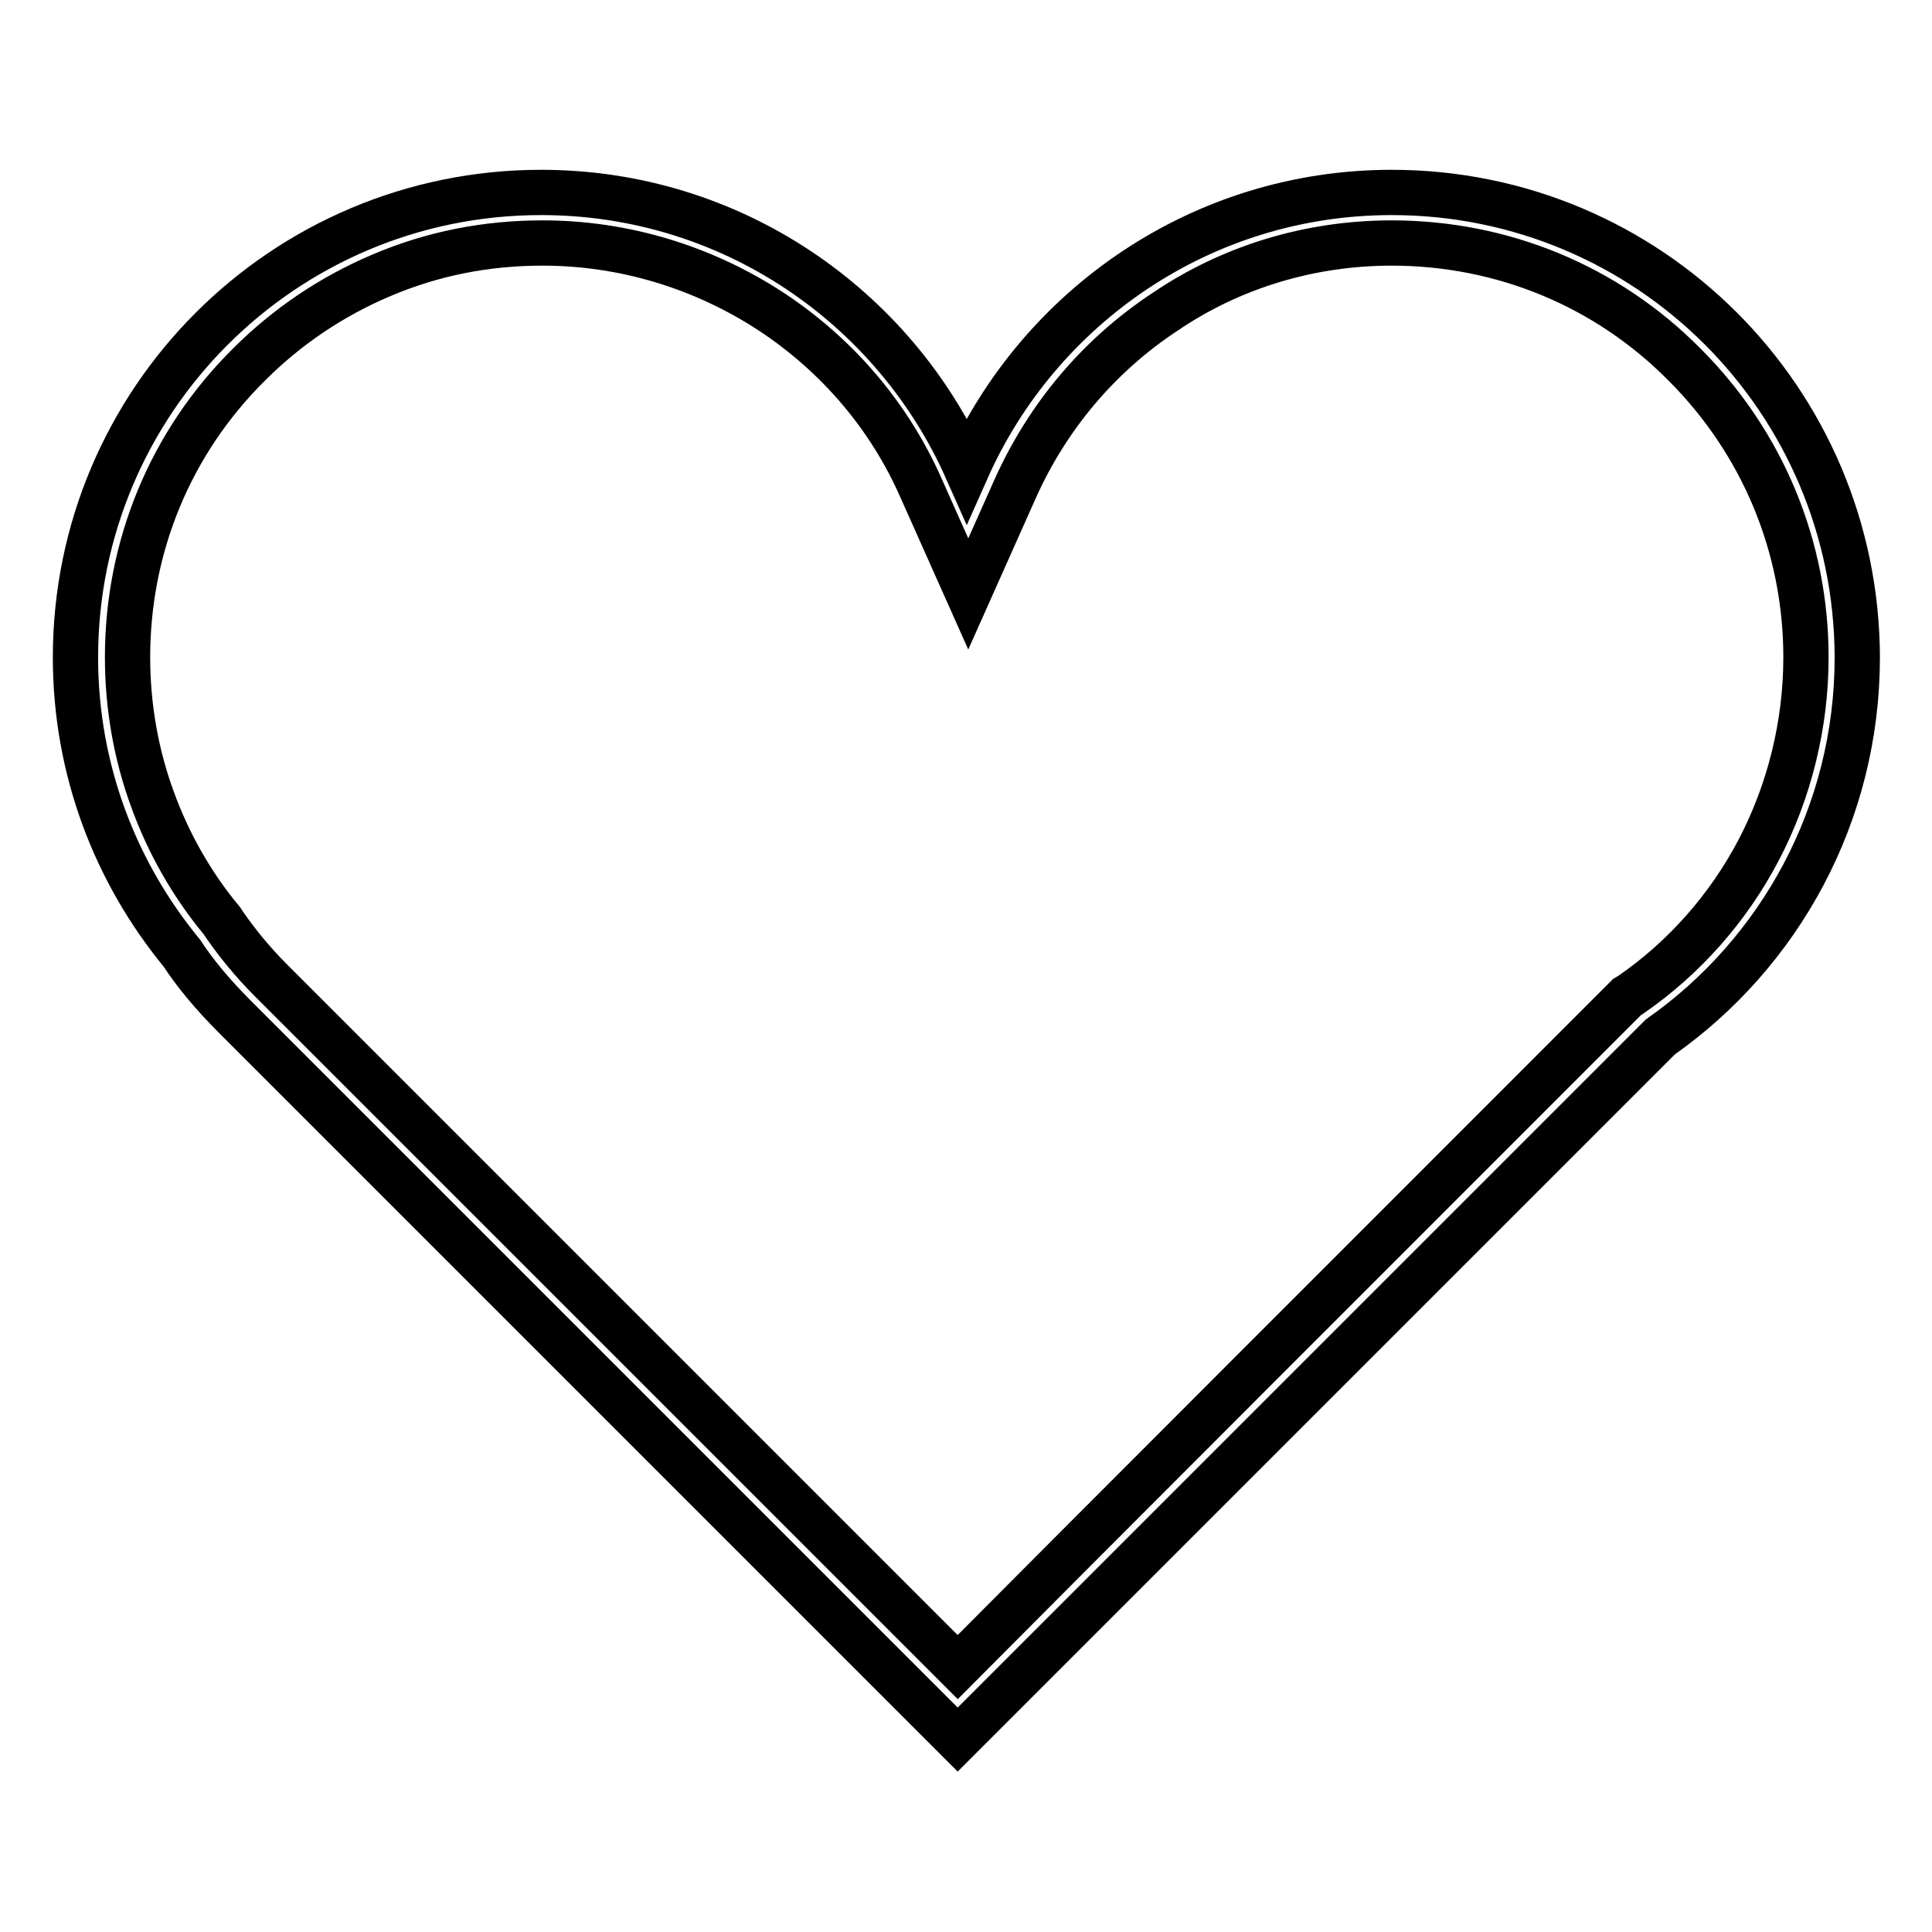 <?xml version="1.0" encoding="utf-8"?>
<!-- Svg Vector Icons : http://www.onlinewebfonts.com/icon -->
<!DOCTYPE svg PUBLIC "-//W3C//DTD SVG 1.1//EN" "http://www.w3.org/Graphics/SVG/1.1/DTD/svg11.dtd">
<svg version="1.1" xmlns="http://www.w3.org/2000/svg" xmlns:xlink="http://www.w3.org/1999/xlink" x="0px" y="0px" viewBox="0 0 256 256" enable-background="new 0 0 256 256" xml:space="preserve">
<g><g><path stroke-width="6" fill-opacity="0" stroke="#000000"  d="M184.4,32.2c14.7,0,28.5,5.7,38.8,16.1c10.4,10.4,16.1,24.2,16.1,38.8c0,8.9-2.2,17.8-6.3,25.6c-4,7.6-9.8,14.2-16.9,19.1l-0.5,0.3l-0.4,0.4c-30.7,30.7-74,74-88.3,88.4c-14.7-14.7-60-60-91-91c-2.5-2.5-4.5-5-6.1-7.3l-0.2-0.3l-0.2-0.3c-4-4.8-7.1-10.3-9.2-16.1c-2.2-6-3.3-12.4-3.3-18.8c0-14.7,5.7-28.5,16.1-38.8c5-5,10.9-9,17.5-11.8c6.8-2.9,13.9-4.3,21.4-4.3c10.8,0,21.3,3.2,30.3,9.1c8.8,5.8,15.7,13.9,19.9,23.5l6.2,13.9l6.2-13.9c4.3-9.6,11.1-17.7,19.9-23.5C163.1,35.4,173.5,32.2,184.4,32.2 M184.4,25.5c-25.1,0-46.7,15.1-56.3,36.7c-9.6-21.6-31.2-36.7-56.4-36.7C37.6,25.5,10,53.1,10,87.1c0,14.9,5.3,28.5,14.1,39.2c1.7,2.6,4,5.4,7,8.4c37.4,37.4,95.8,95.8,95.8,95.8s55.6-55.6,93.1-93.1c15.8-11.1,26.1-29.5,26.1-50.3C246,53,218.5,25.5,184.4,25.5L184.4,25.5z"/></g></g>
</svg>
